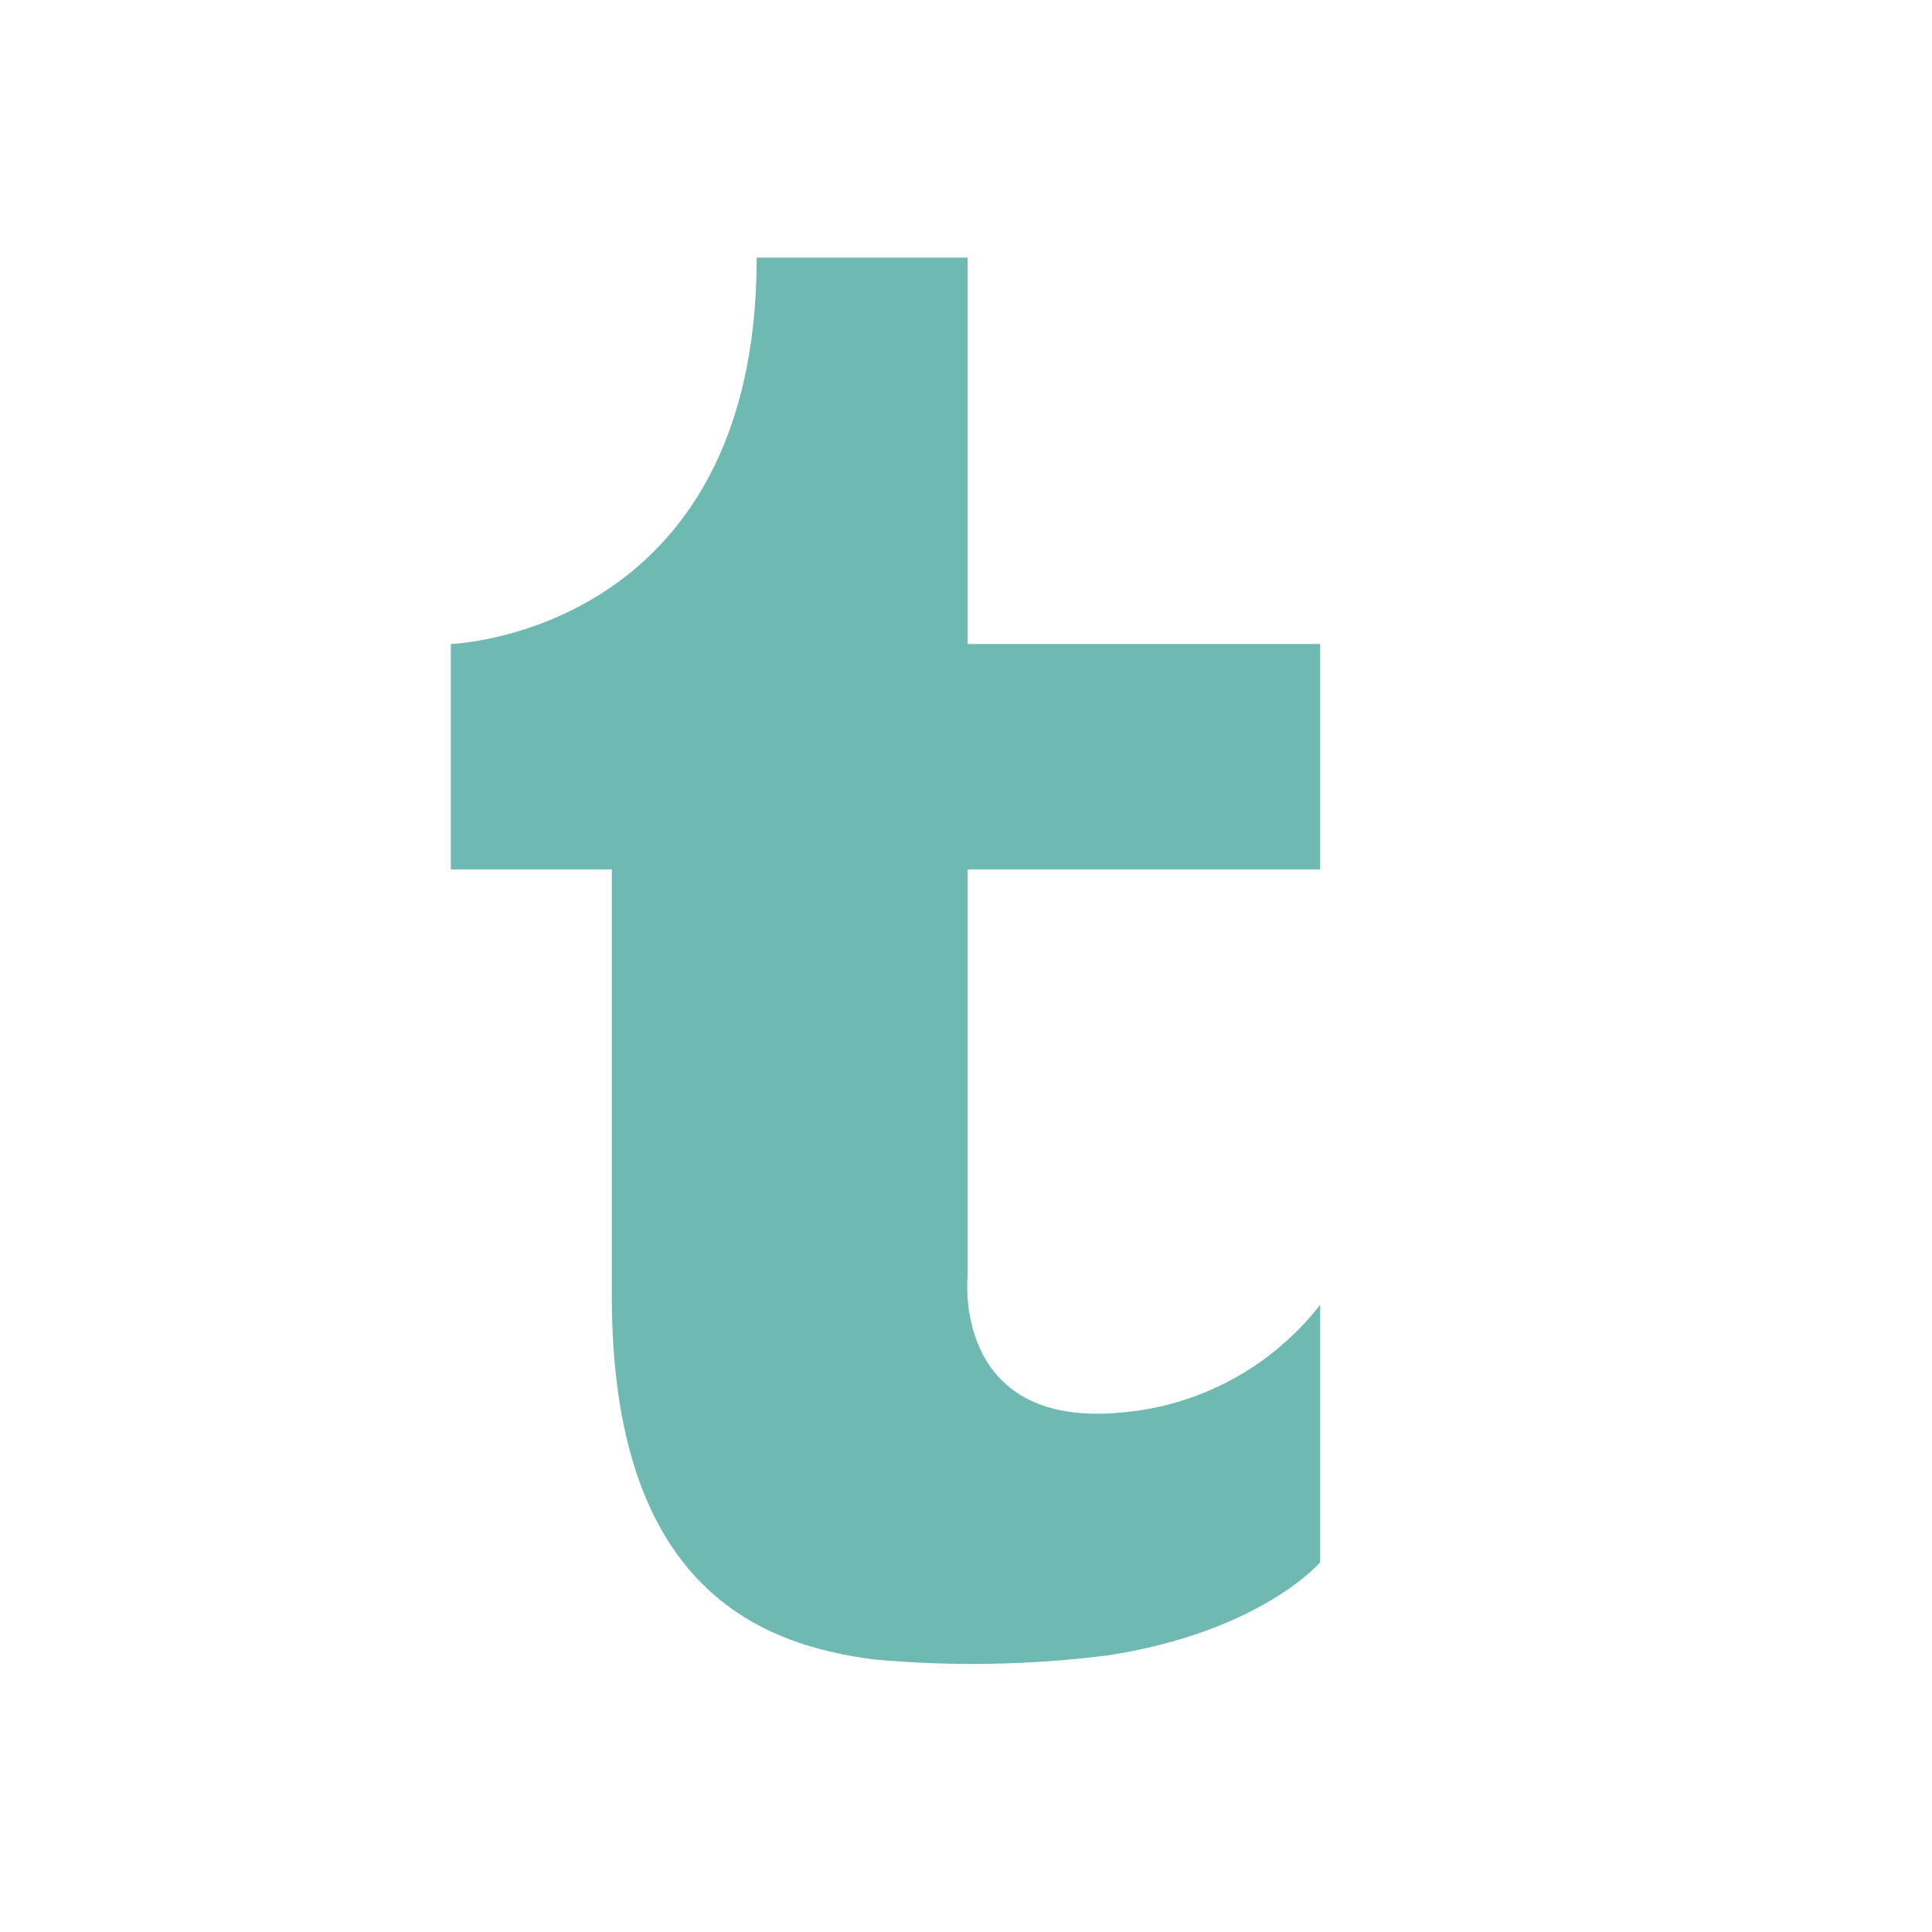 <?xml version="1.0" ?><svg data-name="Layer 1" id="Layer_1" viewBox="0 0 60 60" xmlns="http://www.w3.org/2000/svg" xmlns:xlink="http://www.w3.org/1999/xlink"><defs><style>.cls-1{fill:none;clip-rule:evenodd;}.cls-2{clip-path:url(#clip-path);}.cls-3{fill:#6fb9b3;}</style><clipPath id="clip-path"><path class="cls-1" d="M30.05,8V20H41v7H30.05V39.63s-0.5,4.72,4.75,4.24A8.76,8.76,0,0,0,41,40.52v8s-1.85,2.16-6.6,2.89a33.52,33.52,0,0,1-7.22.13C23.71,51.1,19,49.42,19,40.24V27H14V20s9.5-.31,9.5-12h6.55Z"/></clipPath></defs><title/><g class="cls-2"><rect class="cls-3" height="53.66" width="36.98" x="9" y="3.02"/></g></svg>